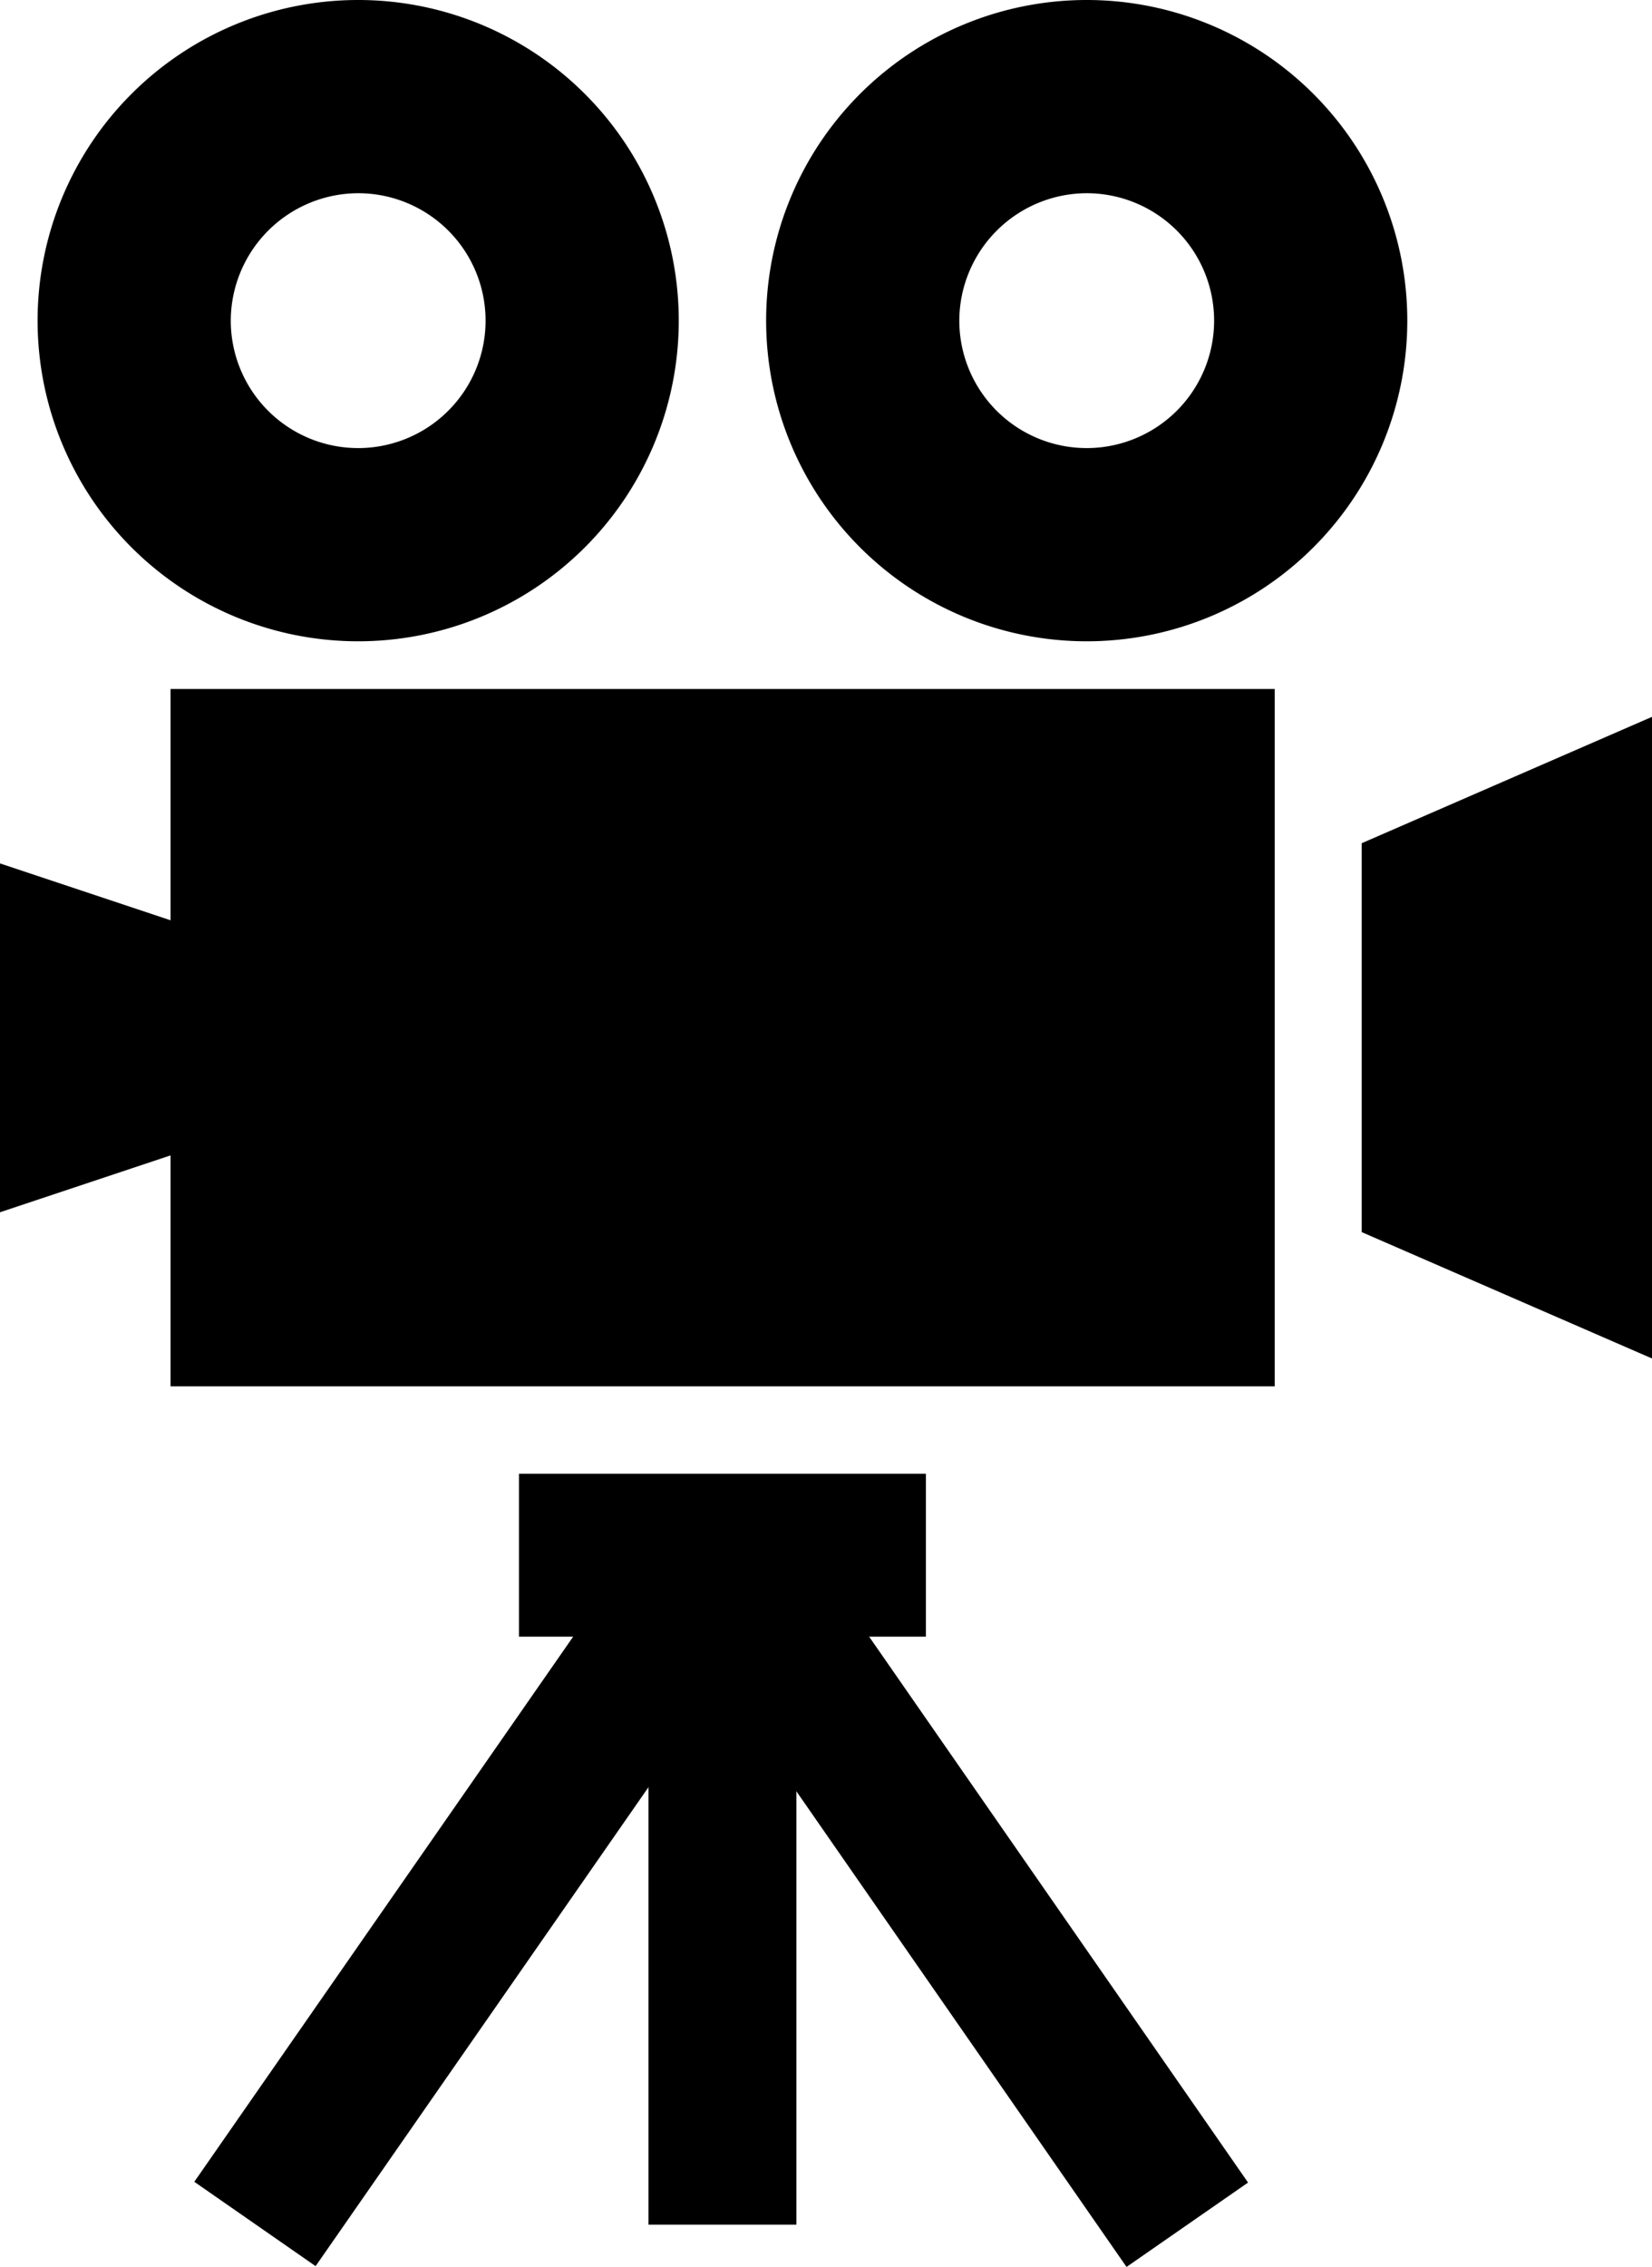 <svg xmlns="http://www.w3.org/2000/svg" viewBox="0 0 47.46 65.11"><rect x="4.9" y="19.79" width="31.72" height="20.03"/><polygon points="5.01 33.15 0 34.82 0 24.8 5.01 26.47 5.01 33.15"/><polygon points="39.12 24.22 47.46 20.59 47.46 39.02 39.12 35.39 39.12 24.22"/><rect x="18.63" y="44.67" width="4.25" height="19.23"/><rect x="2.37" y="52.16" width="23.41" height="4.25" transform="matrix(0.57, -0.82, 0.82, 0.57, -38.54, 34.88)"/><rect x="25.31" y="42.58" width="4.25" height="23.41" transform="translate(-26.06 25.34) rotate(-34.77)"/><rect x="14.91" y="42.33" width="11.69" height="4.68"/><path d="M10.29,5.55A3.66,3.66,0,1,1,6.63,9.21a3.67,3.67,0,0,1,3.66-3.66m0-5.55A9.21,9.21,0,1,0,19.5,9.21,9.21,9.21,0,0,0,10.29,0Z"/><path d="M31.22,5.55a3.66,3.66,0,1,1-3.66,3.66,3.67,3.67,0,0,1,3.66-3.66m0-5.55a9.21,9.21,0,1,0,9.21,9.21A9.21,9.21,0,0,0,31.22,0Z"/></svg>